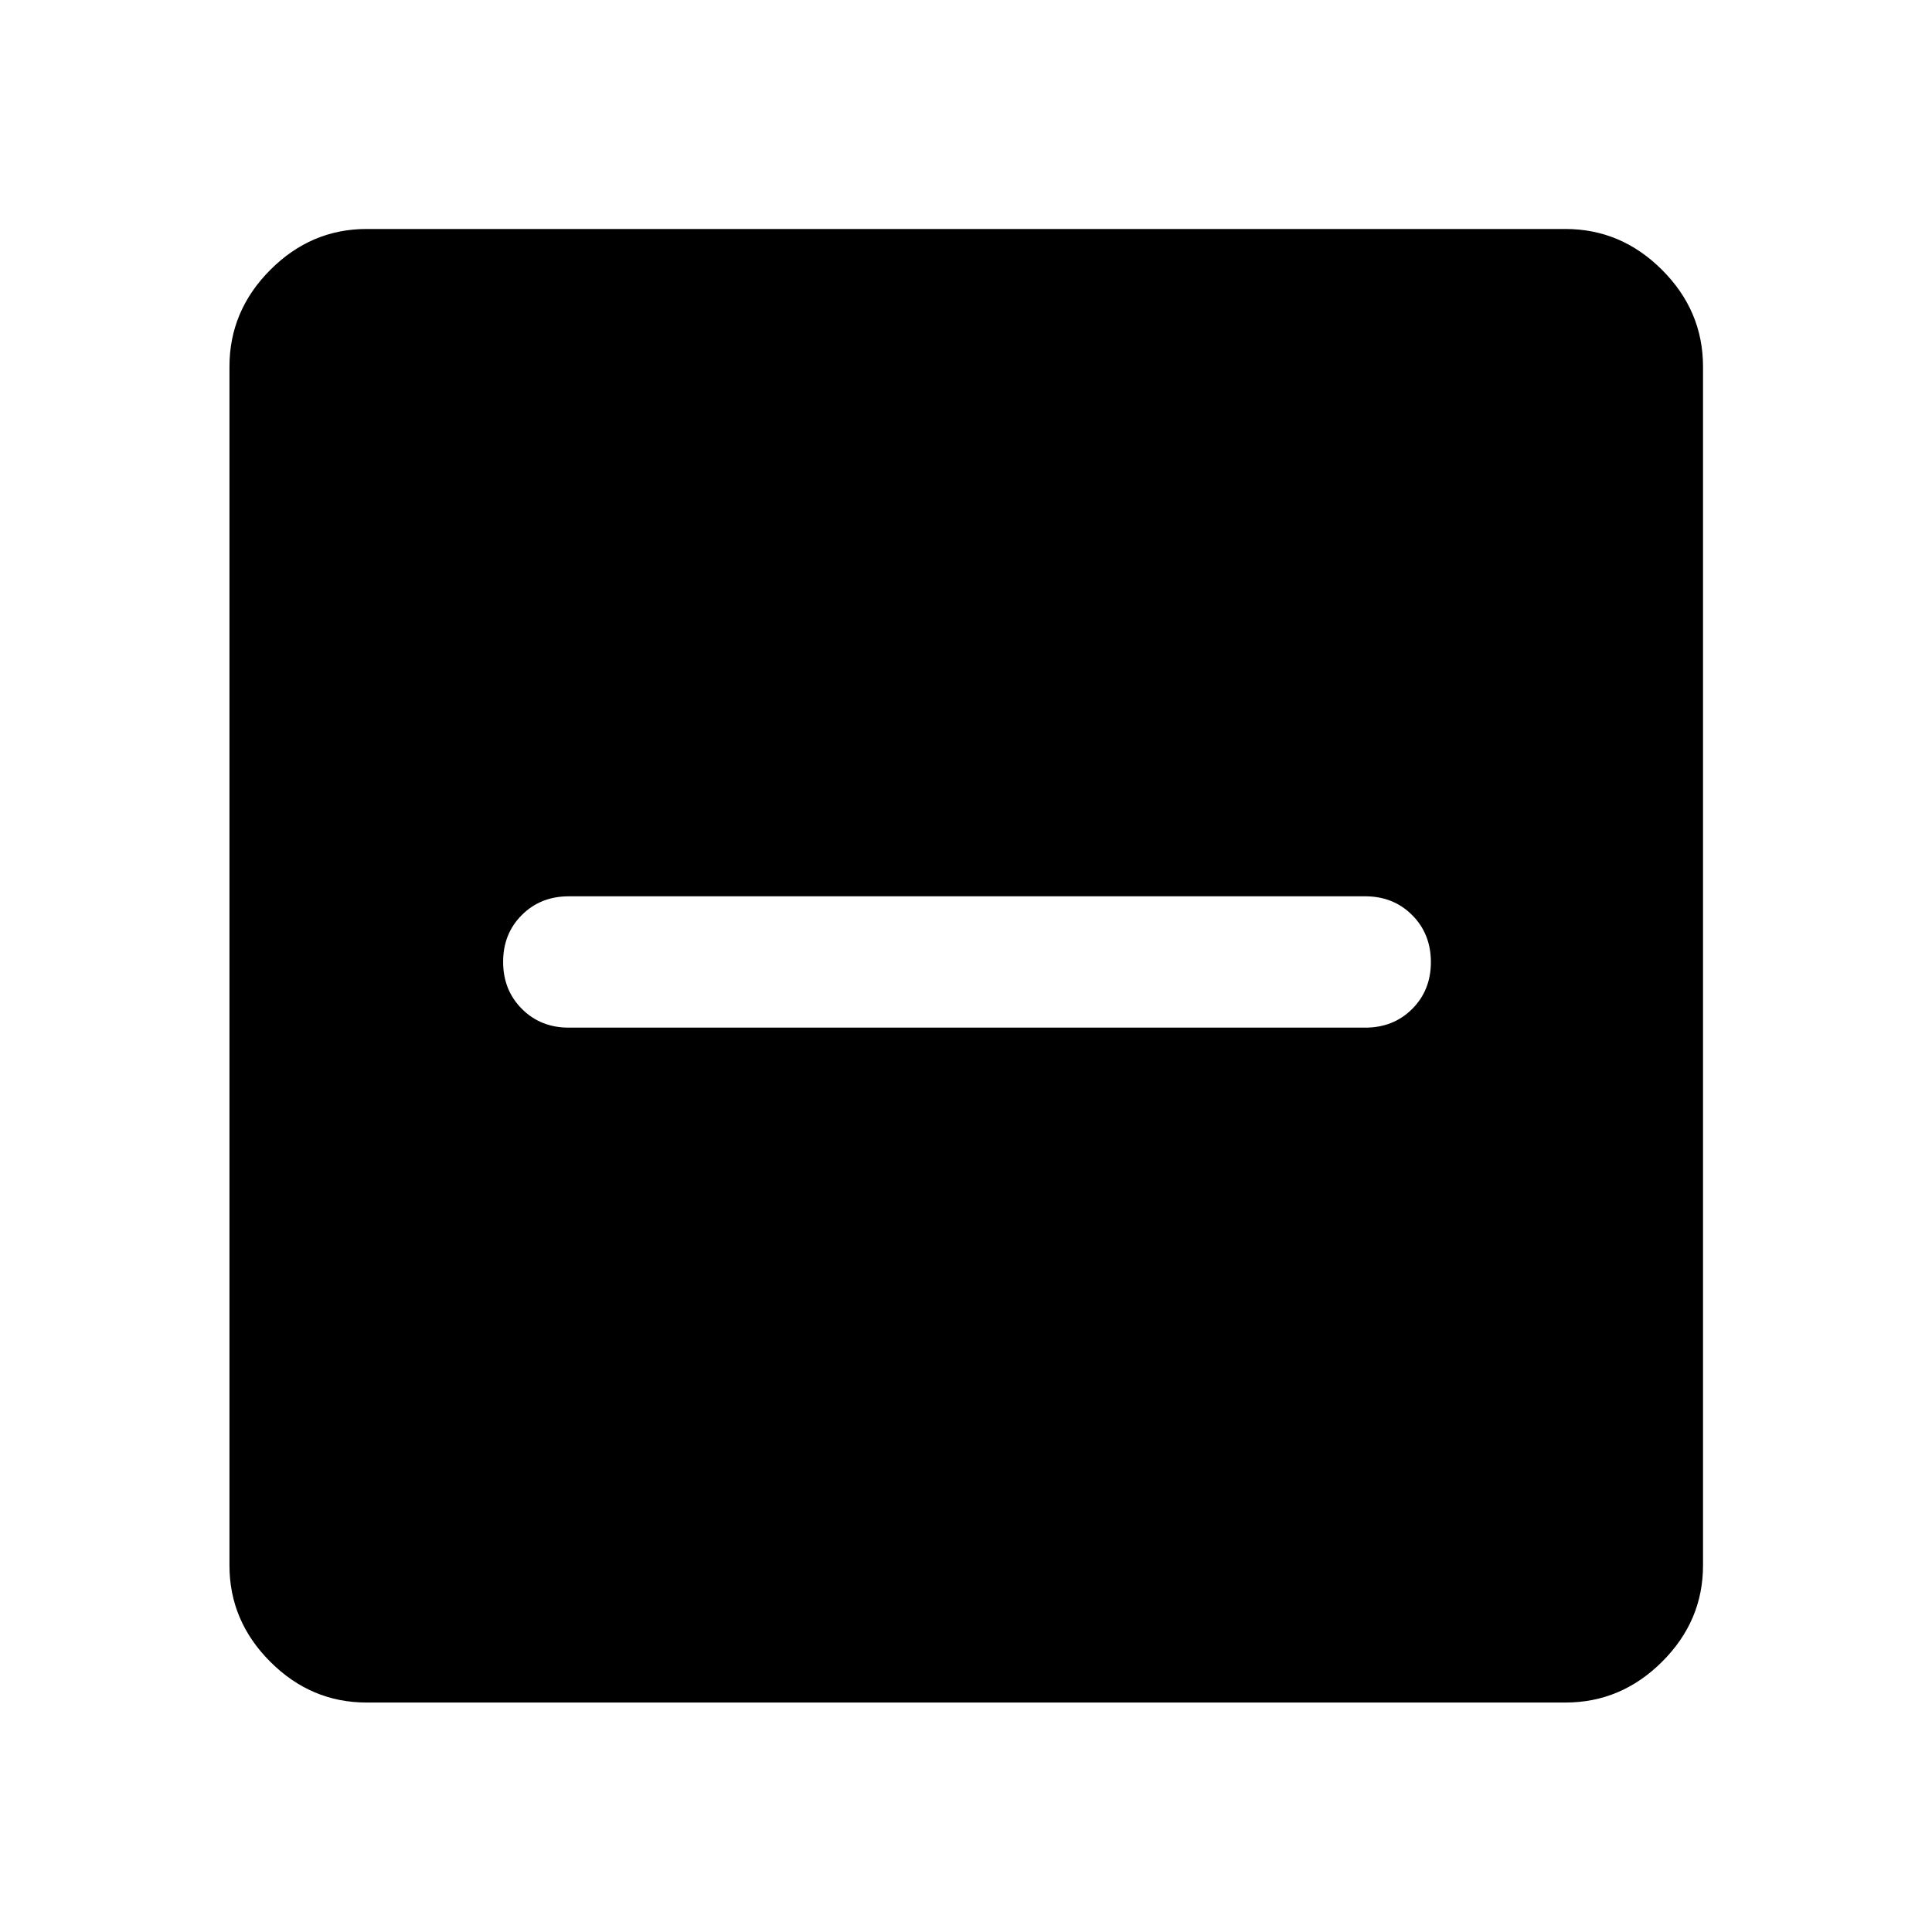 <svg xmlns="http://www.w3.org/2000/svg" width="48" height="48" viewBox="0 -960 960 960"><path d="M282.63-449.37h395.74q14.03 0 23.33-9.29 9.3-9.28 9.3-23.29t-9.3-23.34q-9.3-9.34-23.33-9.34H282.63q-14.03 0-23.33 9.29-9.3 9.28-9.3 23.29t9.3 23.34q9.3 9.34 23.33 9.34ZM182.15-114.02q-27.6 0-47.86-20.27-20.27-20.26-20.27-47.86v-595.7q0-27.7 20.27-48.03 20.26-20.34 47.86-20.34h595.7q27.7 0 48.03 20.34 20.34 20.33 20.34 48.03v595.7q0 27.6-20.34 47.86-20.33 20.27-48.03 20.27h-595.7Z"/></svg>
